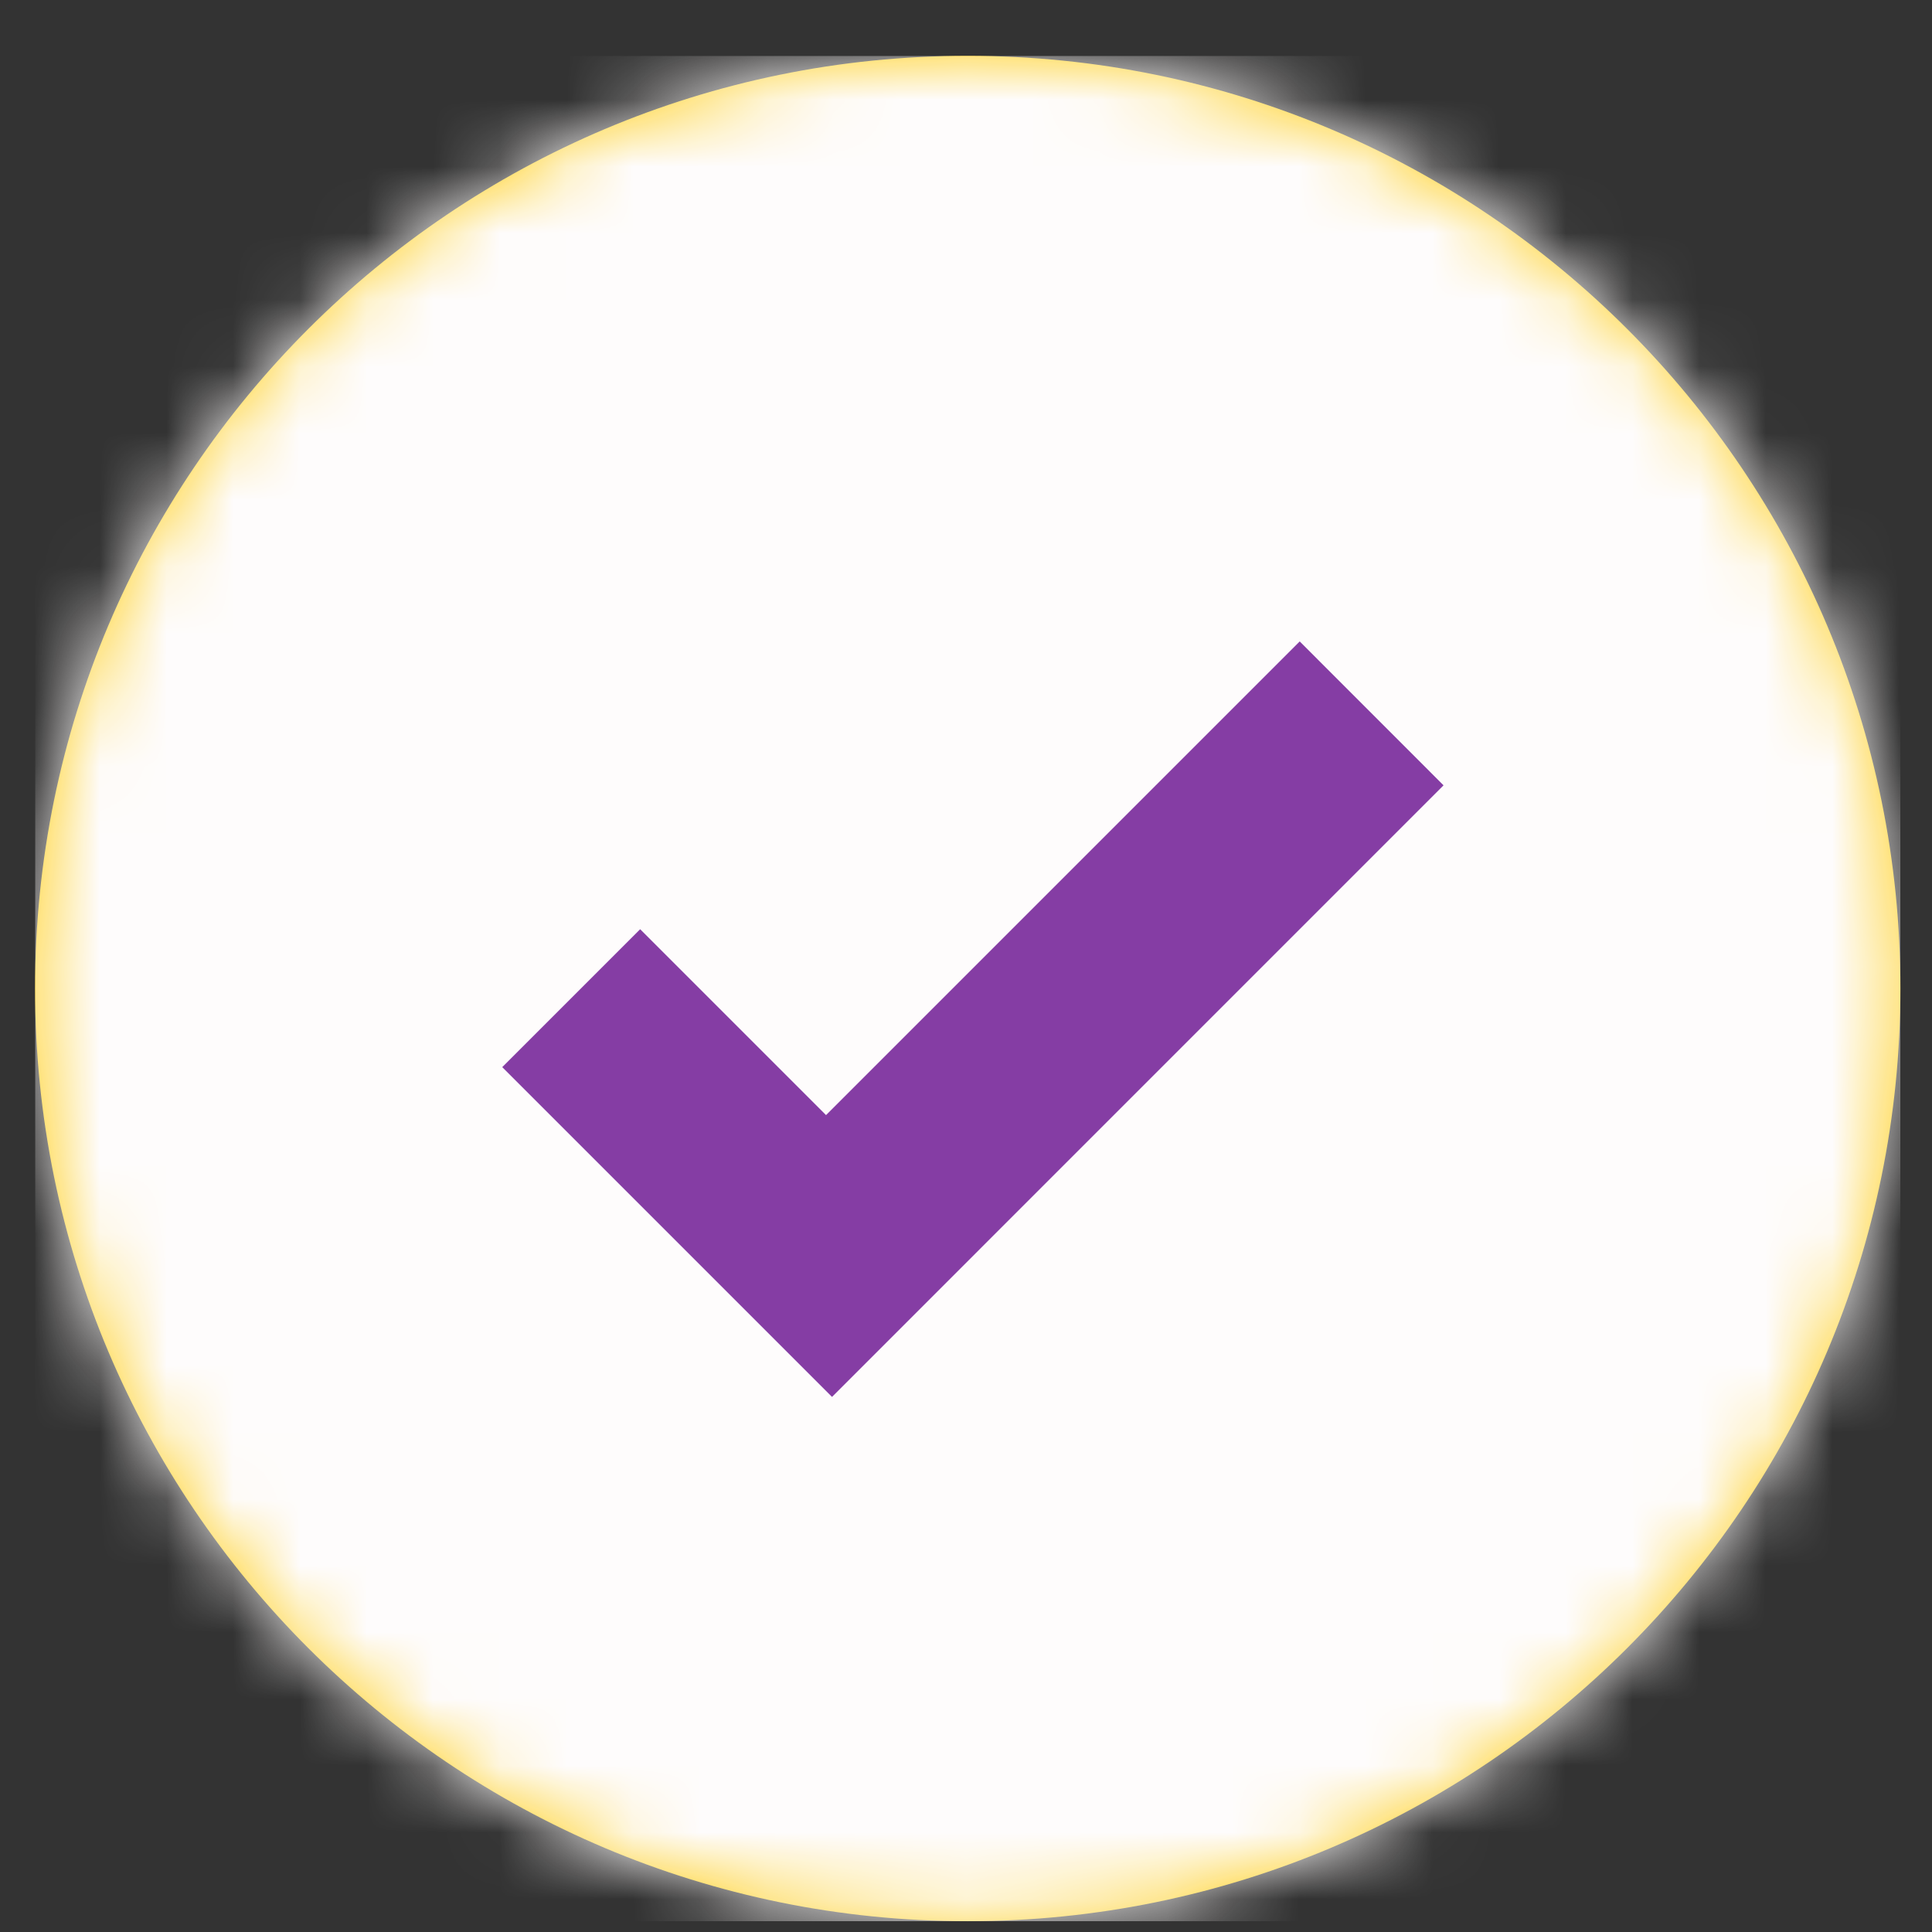 <?xml version="1.0" encoding="UTF-8"?>
<svg xmlns="http://www.w3.org/2000/svg" width="29" height="29" viewBox="0 0 29 29" fill="none">
  <rect x="0" y="0" width="29" height="29" fill="#333333" stroke="none"/>
  <g clip-path="url(#clip0_456_1580)">
    <path d="M14.526 28.838C22.258 28.838 28.526 22.57 28.526 14.838C28.526 7.106 22.258 0.838 14.526 0.838C6.794 0.838 0.526 7.106 0.526 14.838C0.526 22.57 6.794 28.838 14.526 28.838Z" fill="#FFD22A"></path>
    <mask id="mask0_456_1580" style="mask-type:luminance" maskUnits="userSpaceOnUse" x="0" y="0" width="29" height="29">
      <path d="M14.526 28.838C22.258 28.838 28.526 22.57 28.526 14.838C28.526 7.106 22.258 0.838 14.526 0.838C6.794 0.838 0.526 7.106 0.526 14.838C0.526 22.57 6.794 28.838 14.526 28.838Z" fill="white"></path>
    </mask>
    <g mask="url(#mask0_456_1580)">
      <path d="M0.526 0.838H28.526V28.838H0.526V0.838Z" fill="#FEFCFC"></path>
    </g>
    <path d="M10.329 18.808L7.539 16.018L9.609 13.948L12.399 16.738L19.509 9.628L21.668 11.788L12.489 20.968L10.329 18.808Z" fill="#853da4"></path>
  </g>
  <defs>
    <clipPath id="clip0_456_1580">
      <rect width="28" height="28" fill="white" transform="translate(0.526 0.838)"></rect>
    </clipPath>
  </defs>
</svg>
